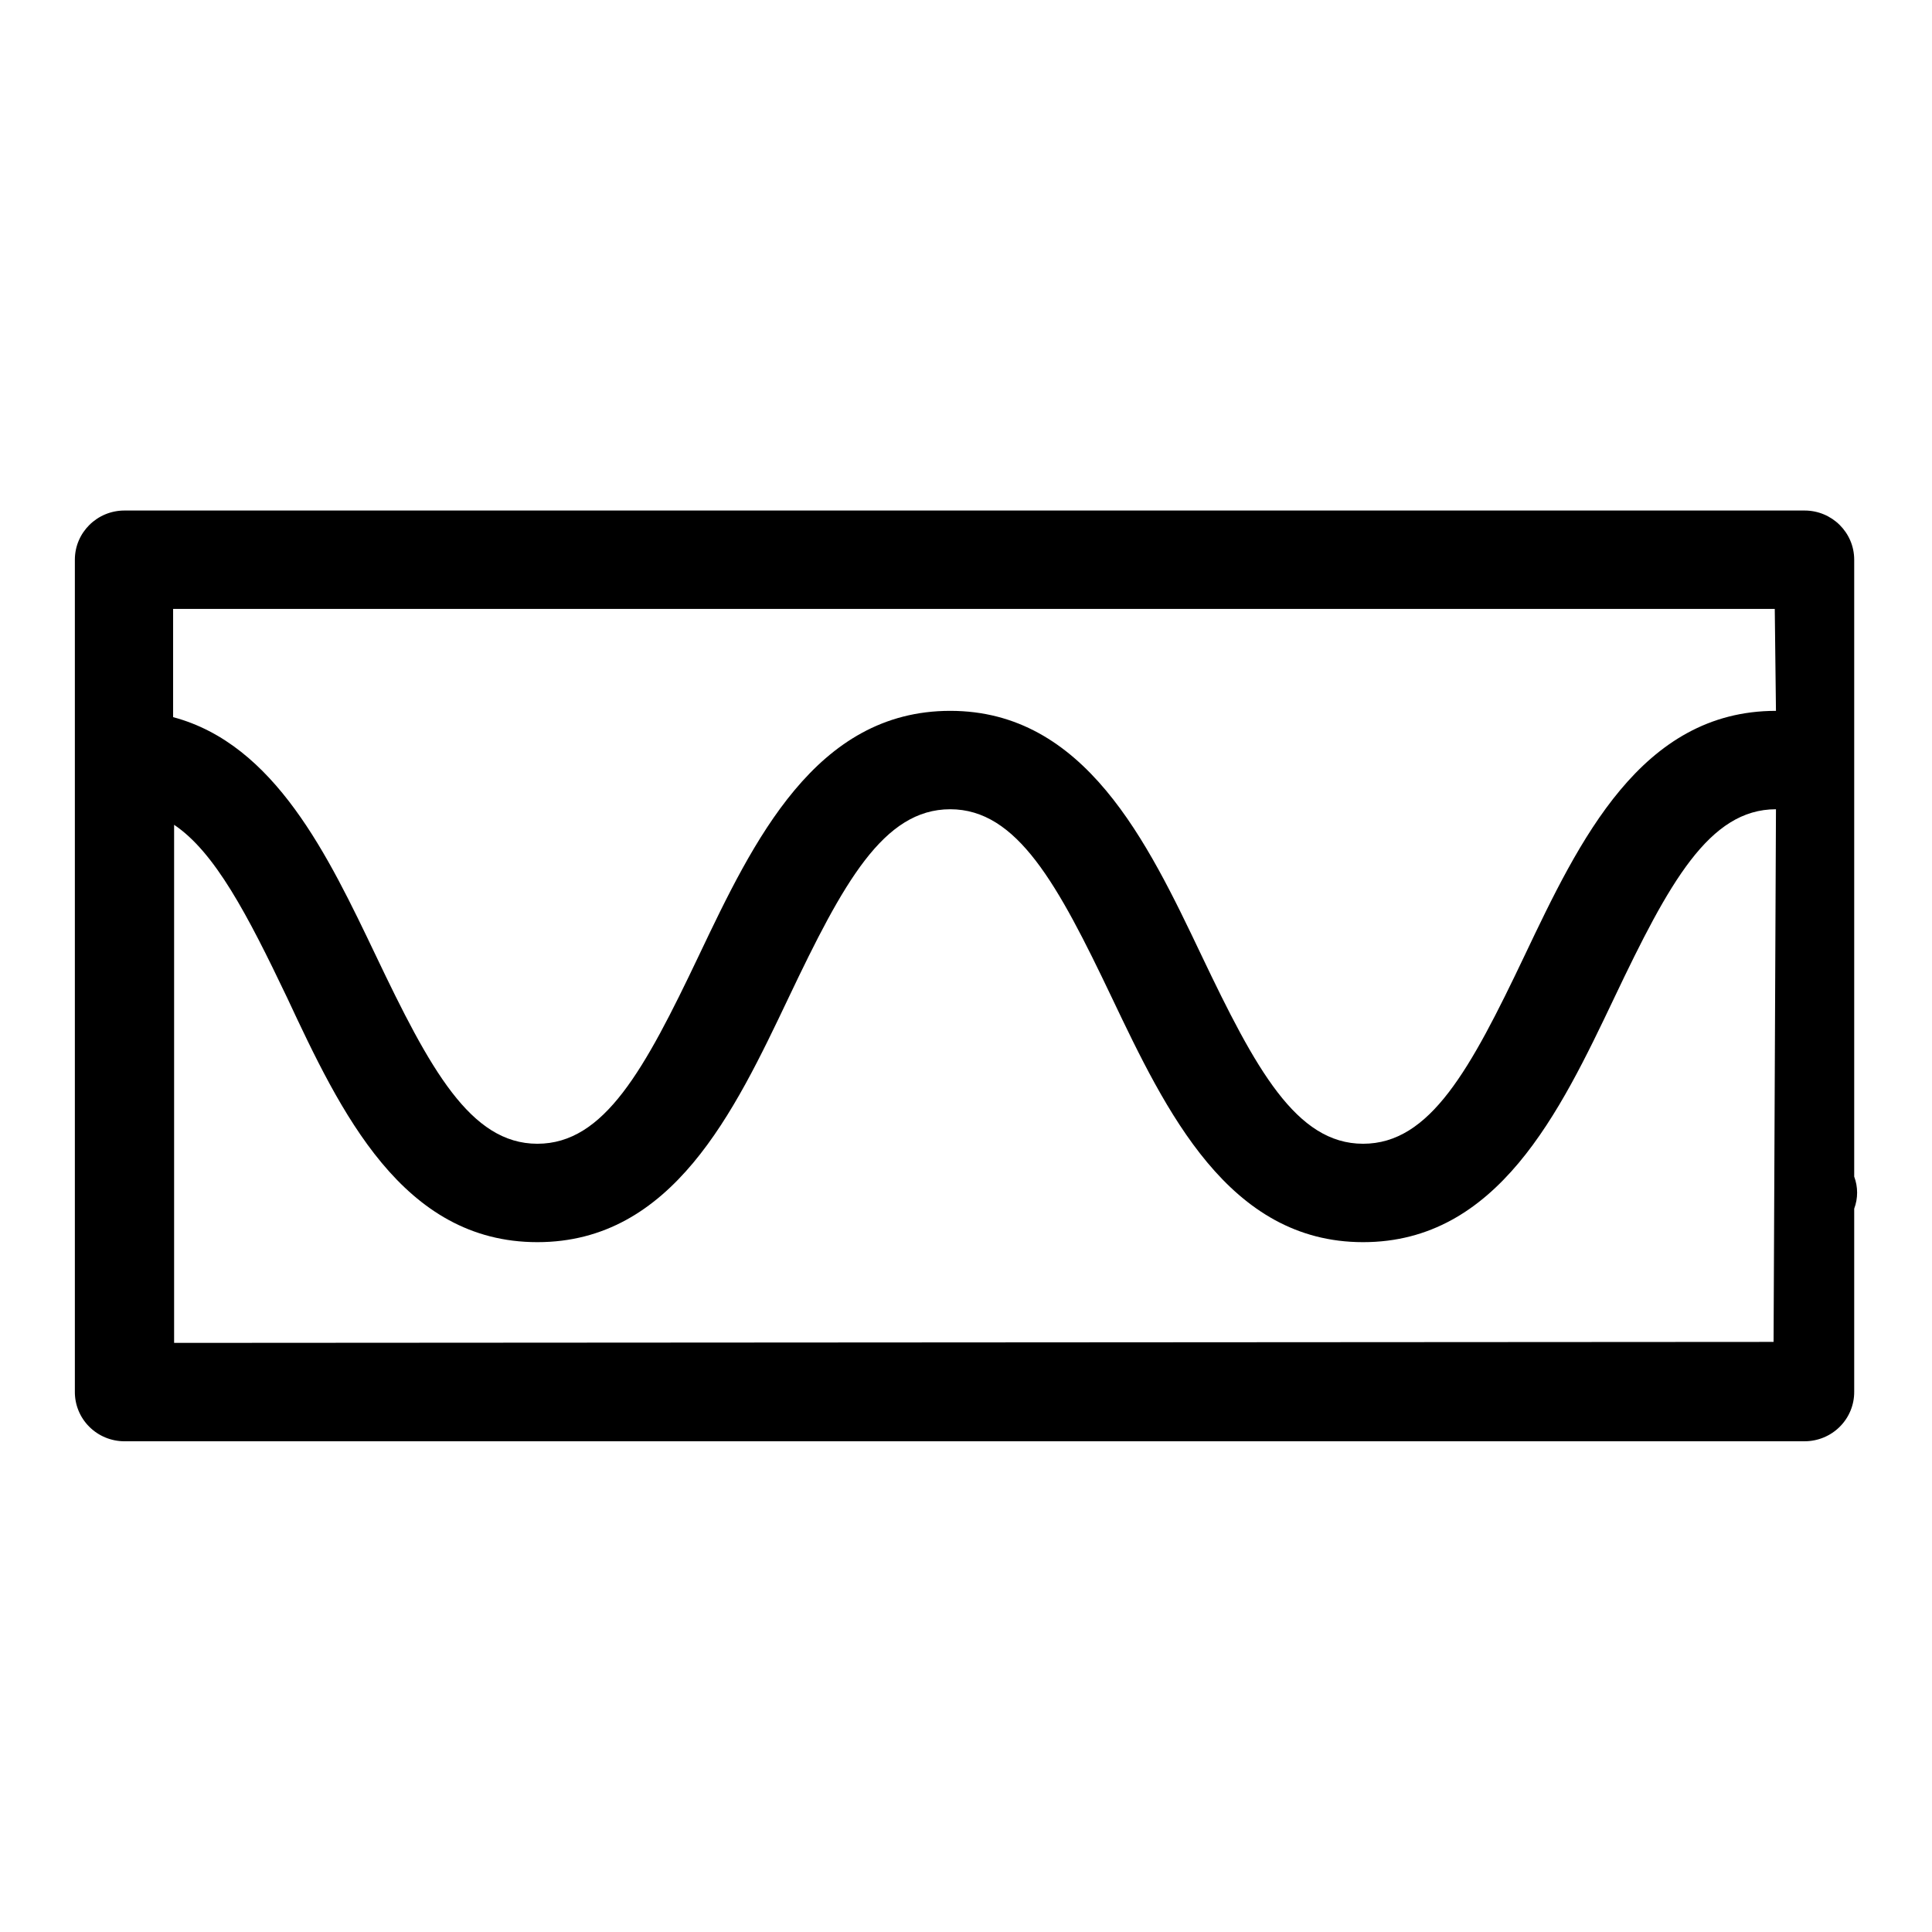 <?xml version="1.0" encoding="UTF-8"?>
<!-- Uploaded to: SVG Repo, www.svgrepo.com, Generator: SVG Repo Mixer Tools -->
<svg fill="#000000" width="800px" height="800px" version="1.1" viewBox="144 144 512 512" xmlns="http://www.w3.org/2000/svg">
 <path d="m622.23 525.95c3.508 0 6.867-1.387 9.336-3.856 2.473-2.465 3.844-5.809 3.816-9.285v-48.496c1.031-2.742 1.031-5.758 0-8.5v-163.48c0-7.199-5.887-13.039-13.152-13.039h-445.24c-7.266 0-13.152 5.84-13.152 13.039v220.48c-0.027 3.477 1.344 6.82 3.816 9.285 2.469 2.469 5.828 3.856 9.336 3.856zm-432.09-26.07v-137.3c10.785 7.246 19.41 23.727 29.934 45.785 14.203 30.402 30.562 64.82 66.332 64.82s52.129-34.418 66.594-64.82 25.094-49.906 42.82-49.906c17.727 0 28.457 19.766 42.816 49.906 14.363 30.141 30.934 64.82 66.598 64.82s52.129-34.418 66.594-64.82c14.469-30.402 25.094-49.906 42.82-49.906 0 0-0.211 47.055-0.633 141.16zm424.19-194.51 0.316 27.012c-35.77 0-52.129 34.418-66.598 64.82-14.465 30.402-25.09 49.906-42.816 49.906s-28.457-19.766-42.82-49.906c-14.359-30.141-30.93-64.82-66.594-64.82-35.664 0-52.129 34.418-66.598 64.82-14.465 30.402-25.09 49.906-42.816 49.906s-28.461-19.766-42.82-49.906c-12.625-26.438-26.723-55.953-53.707-63.152v-28.68z"/>
</svg>